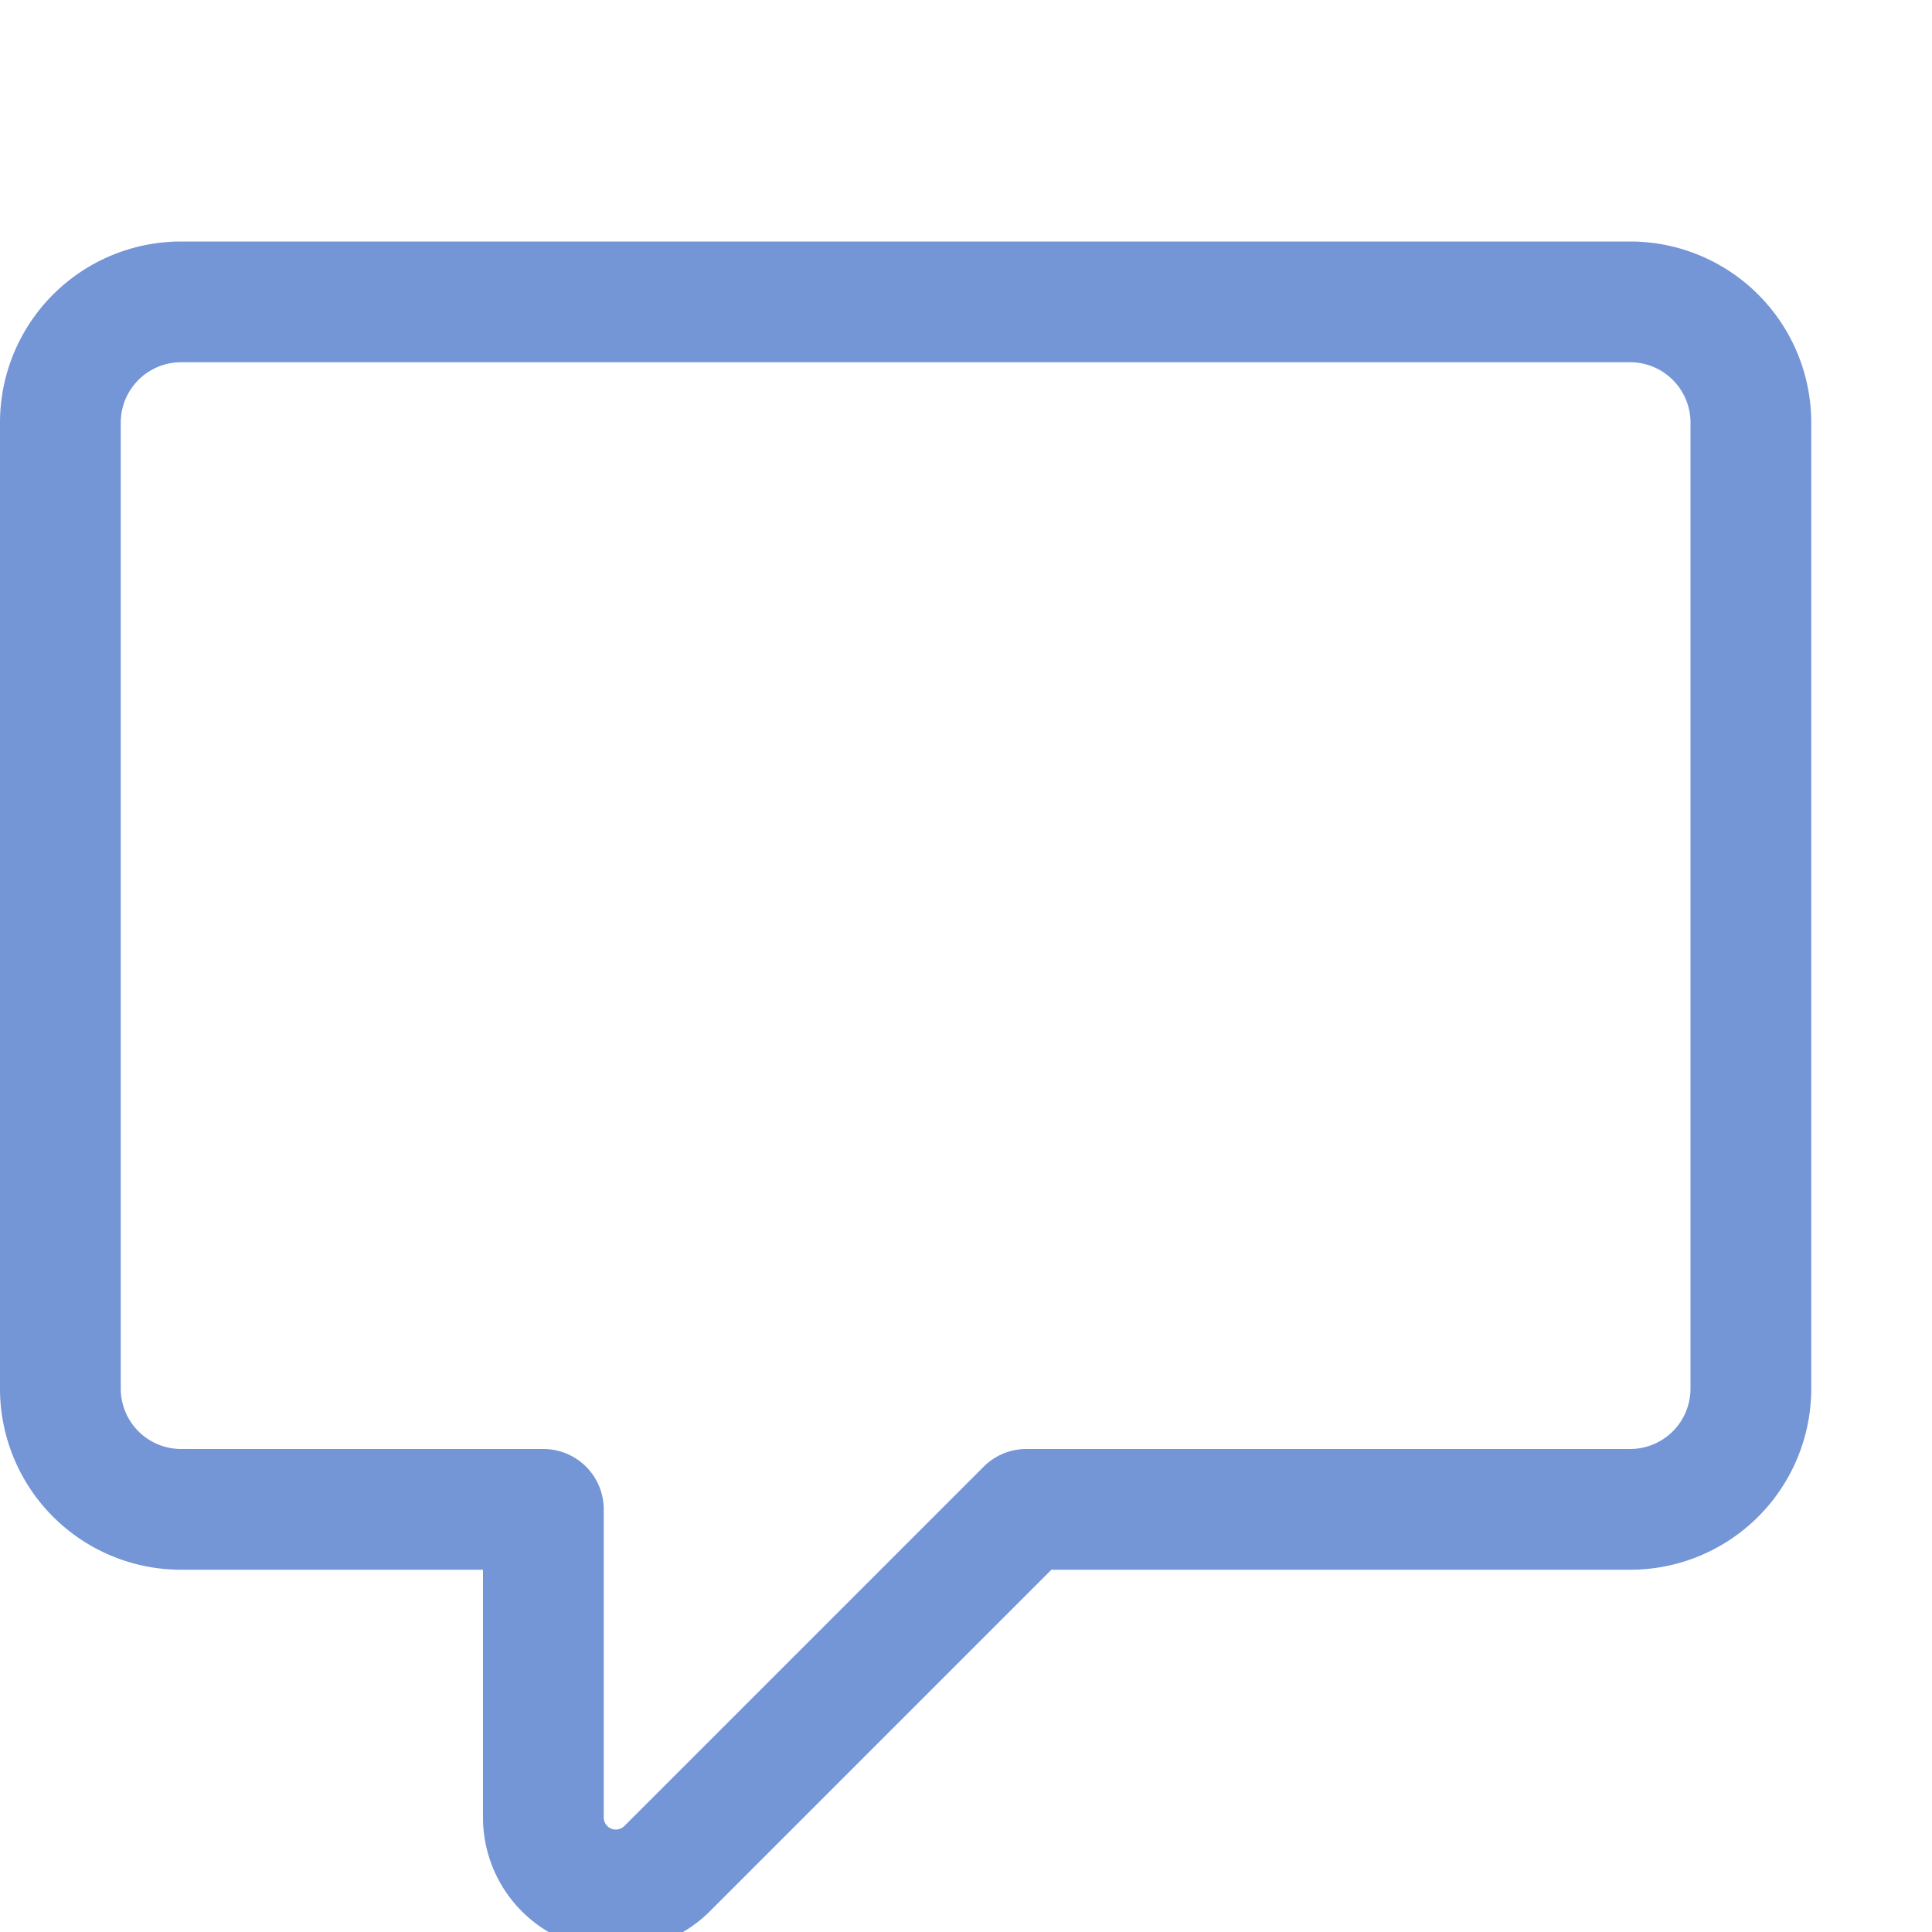 <svg xmlns="http://www.w3.org/2000/svg" viewBox="0 0 16 16"><defs><style type="text/css">.skinbase80{fill:#517bcc;fill-opacity:0.8;}</style></defs><title>标注-矩形标注</title><path class="skinbase80" d="M8.707,13,5.878,15.829A1.1,1.1,0,0,1,4,15.051V13H1.5A1.5,1.5,0,0,1,0,11.5v-8A1.5,1.5,0,0,1,1.5,2h12A1.5,1.5,0,0,1,15,3.5v8A1.5,1.5,0,0,1,13.5,13ZM8.5,12h5a.5.5,0,0,0,.5-.5v-8a.5.5,0,0,0-.5-.5H1.5a.5.5,0,0,0-.5.5v8a.5.5,0,0,0,.5.5h3a.5.5,0,0,1,.5.5v2.551a.1.1,0,0,0,.171.071l2.976-2.976A.5.5,0,0,1,8.5,12Z"/></svg>